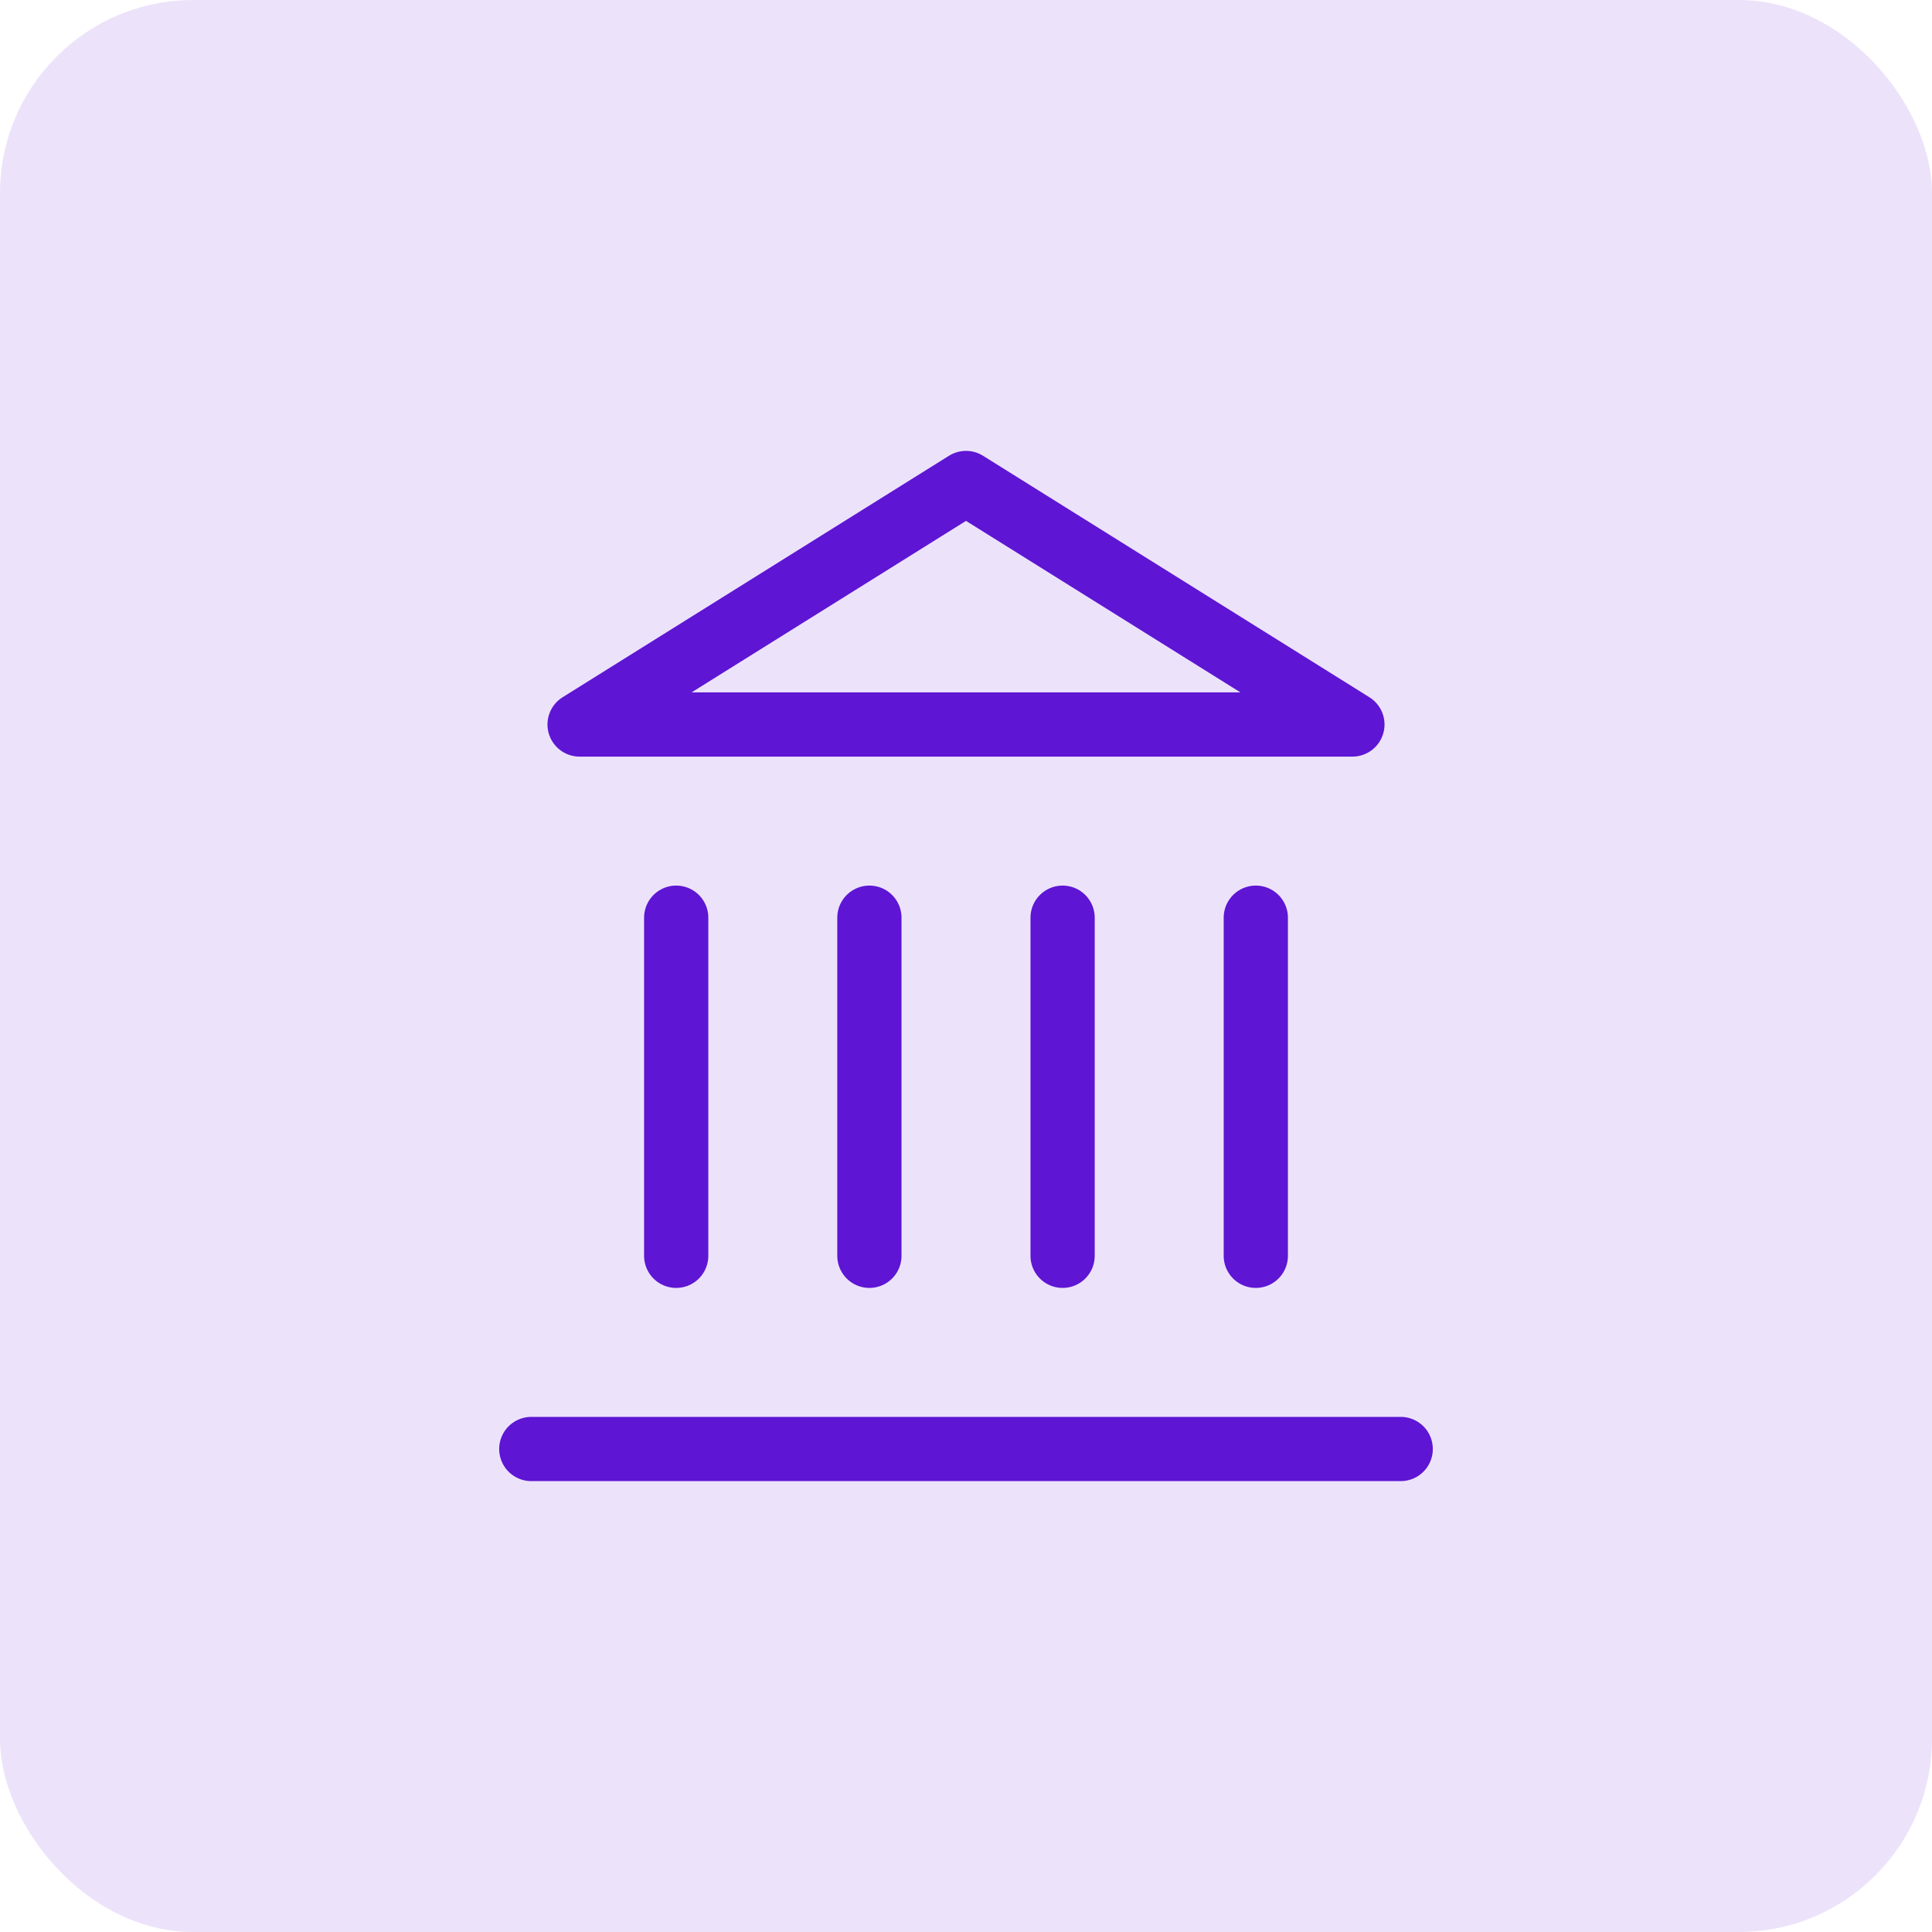 <svg width="40" height="40" viewBox="0 0 40 40" fill="none" xmlns="http://www.w3.org/2000/svg">
<rect width="40" height="40" rx="4" fill="#ECE3FA"/>
<path d="M11 30H29" stroke="#5E15D4" stroke-width="1.33" stroke-linecap="round" stroke-linejoin="round"/>
<path d="M14 26V19" stroke="#5E15D4" stroke-width="1.33" stroke-linecap="round" stroke-linejoin="round"/>
<path d="M18 26V19" stroke="#5E15D4" stroke-width="1.33" stroke-linecap="round" stroke-linejoin="round"/>
<path d="M22 26V19" stroke="#5E15D4" stroke-width="1.33" stroke-linecap="round" stroke-linejoin="round"/>
<path d="M26 26V19" stroke="#5E15D4" stroke-width="1.33" stroke-linecap="round" stroke-linejoin="round"/>
<path d="M20 10L28 15H12L20 10Z" stroke="#5E15D4" stroke-width="1.33" stroke-linecap="round" stroke-linejoin="round"/>
</svg>
